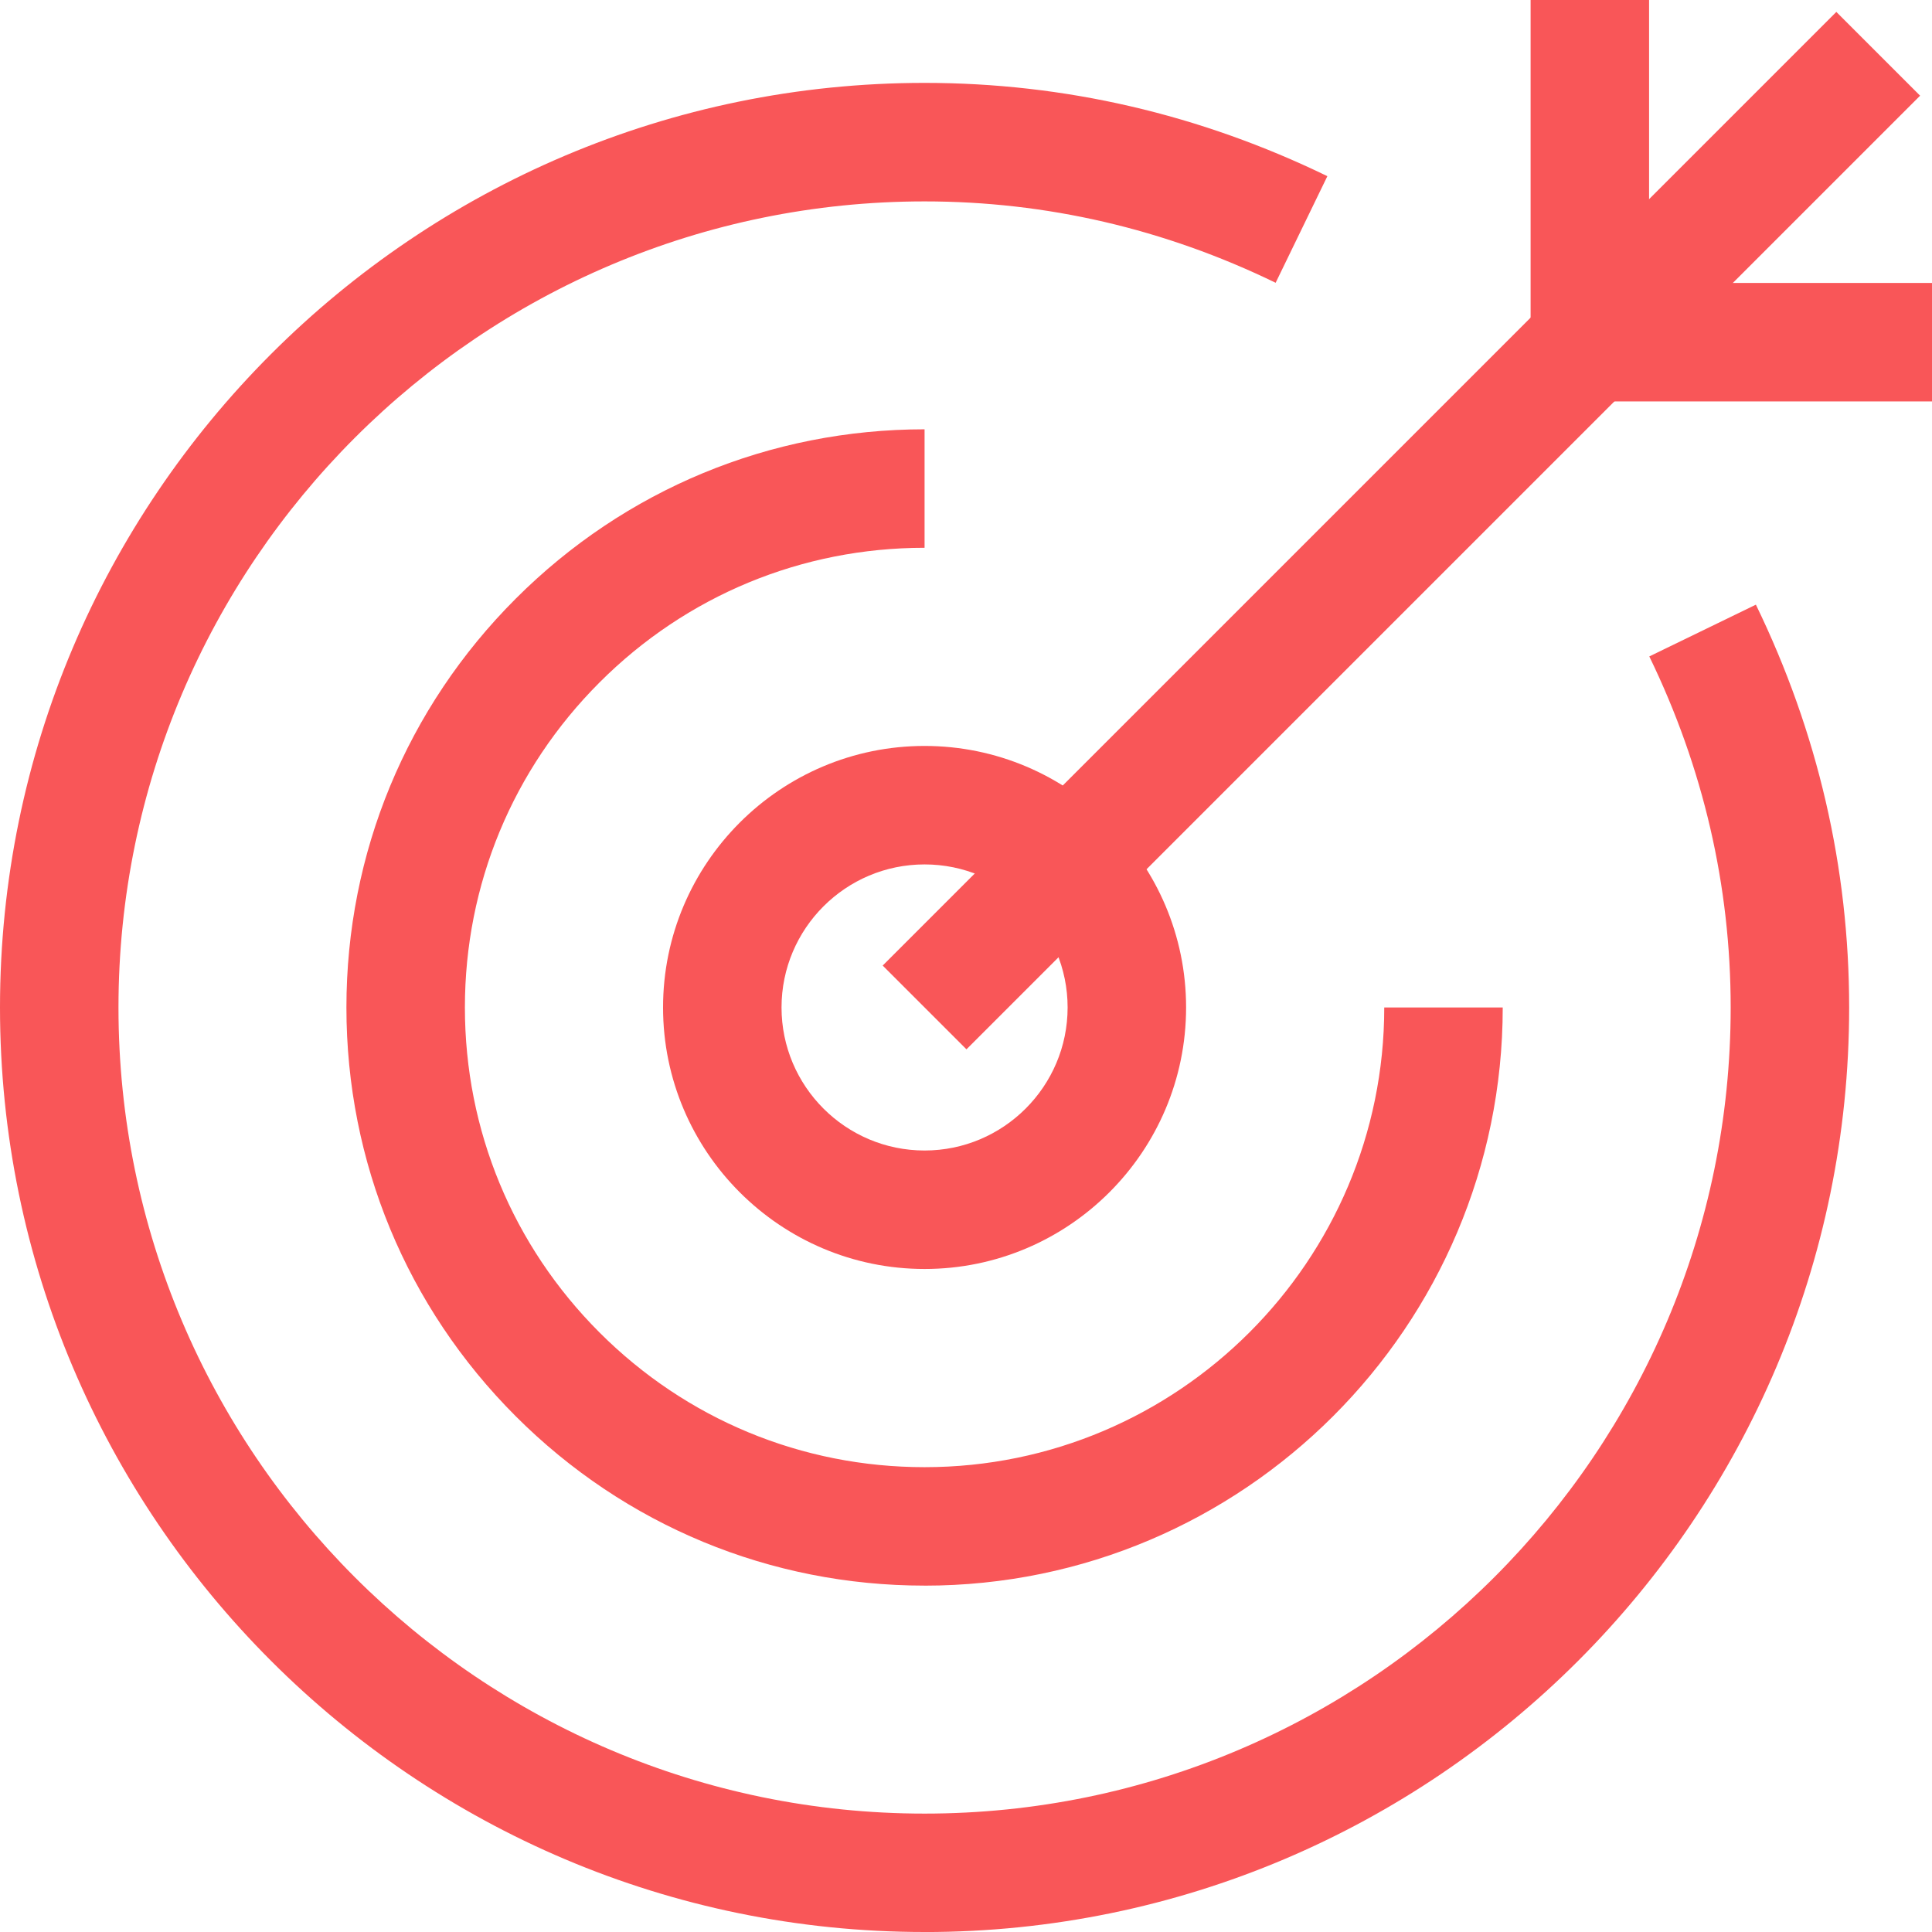 <?xml version="1.0" encoding="UTF-8"?>
<svg id="Vrstva_2" data-name="Vrstva 2" xmlns="http://www.w3.org/2000/svg" viewBox="0 0 536.34 536.34">
  <defs>
    <style>
      .cls-1 {
        fill: #f95658;
      }
    </style>
  </defs>
  <g id="Layer_1" data-name="Layer 1">
    <path class="cls-1" d="M256.67,352.28c-40.03,0-72.6-32.57-72.6-72.6s32.57-72.6,72.6-72.6,72.6,32.57,72.6,72.6-32.57,72.6-72.6,72.6ZM256.67,239.97c-21.9,0-39.71,17.81-39.71,39.71s17.81,39.71,39.71,39.71,39.71-17.82,39.71-39.71-17.82-39.71-39.71-39.71Z"/>
    <g>
      <rect class="cls-1" x="201.84" y="130.87" width="374.4" height="32.89" transform="translate(9.78 318.23) rotate(-45)"/>
      <polygon class="cls-1" points="536.34 111.44 424.91 111.44 424.91 0 457.8 0 457.8 78.55 536.34 78.55 536.34 111.44"/>
    </g>
    <path class="cls-1" d="M256.67,536.34C115.14,536.34,0,421.2,0,279.68S115.14,23.01,256.67,23.01c38.81,0,76.43,8.71,111.82,25.9l-14.36,29.59c-30.88-14.99-63.67-22.59-97.46-22.59-123.39,0-223.78,100.39-223.78,223.78s100.39,223.78,223.78,223.78,223.78-100.39,223.78-223.78c0-33.79-7.6-66.58-22.59-97.46l29.59-14.37c17.18,35.39,25.89,73.01,25.89,111.82,0,141.53-115.14,256.67-256.67,256.67Z"/>
    <path class="cls-1" d="M256.67,440.18c-42.87,0-83.18-16.7-113.49-47.01-30.32-30.32-47.01-70.62-47.01-113.49,0-42.87,16.69-83.18,47.01-113.49s70.62-47.01,113.49-47.01v32.89c-34.09,0-66.13,13.27-90.23,37.38-24.1,24.1-37.38,56.15-37.38,90.23s13.27,66.13,37.38,90.24c24.1,24.1,56.15,37.38,90.23,37.38,70.37,0,127.61-57.25,127.61-127.61h32.89c0,88.5-72,160.5-160.5,160.5Z"/>
  </g>
</svg>